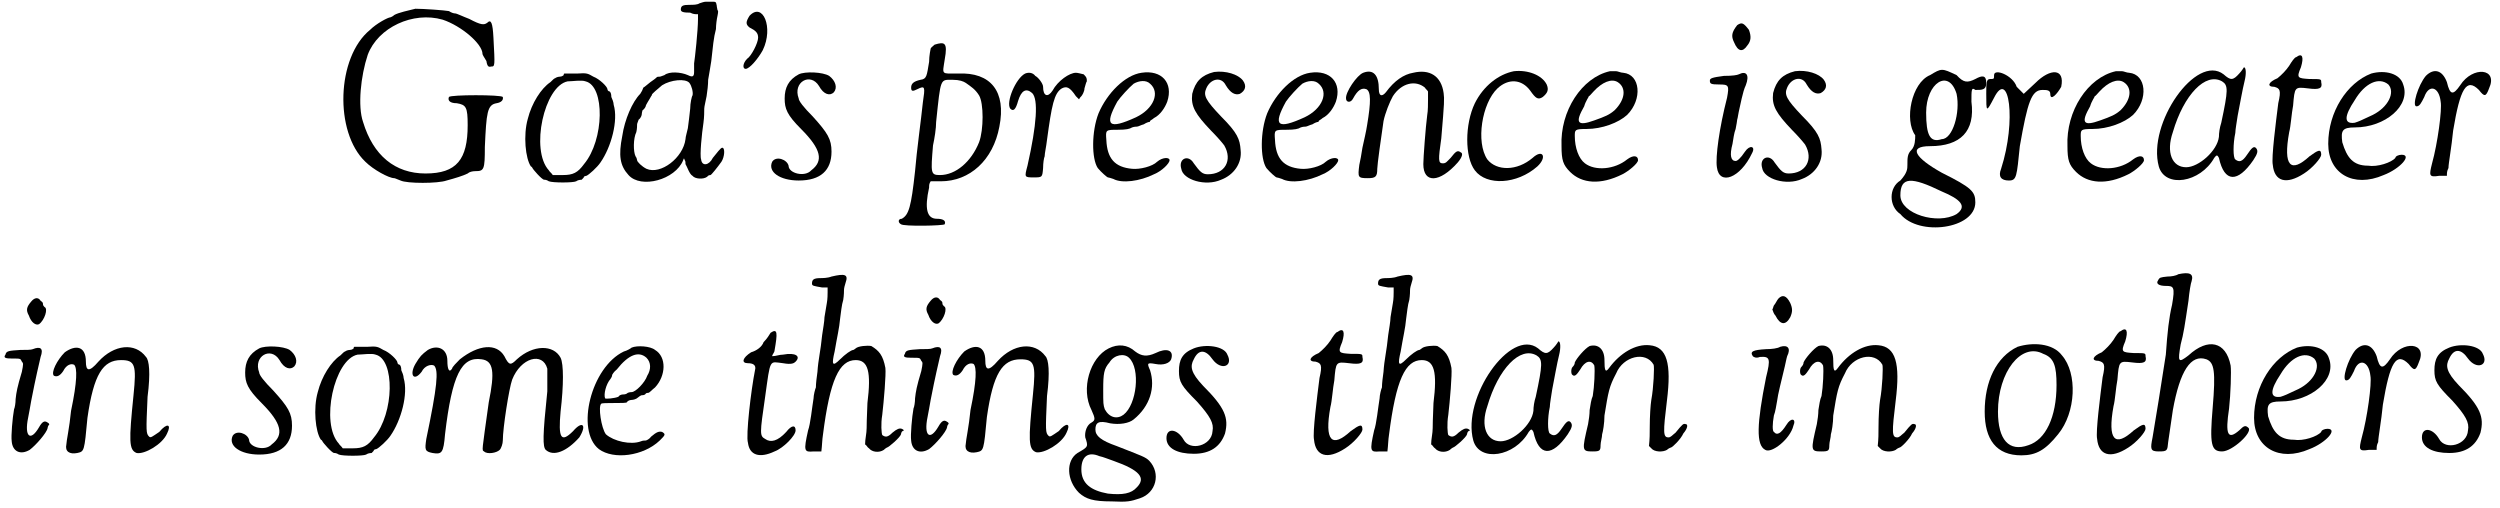 <?xml version='1.0' encoding='utf-8'?>
<svg xmlns="http://www.w3.org/2000/svg" xmlns:xlink="http://www.w3.org/1999/xlink" width="320px" height="65px" viewBox="0 0 3202 650" version="1.1">
<defs>
<path id="gl3621" d="M 97 1 C 89 3 75 6 70 9 C 68 11 65 12 65 12 C 62 12 47 20 39 28 C -4 63 -7 159 33 197 C 43 207 63 218 70 218 C 71 218 75 220 78 221 C 86 225 126 225 137 221 C 148 218 158 215 164 212 C 166 210 170 209 174 209 C 185 209 186 207 186 178 C 188 134 189 124 201 122 C 207 121 210 118 209 114 C 207 111 142 111 140 114 C 138 119 142 122 150 122 C 162 124 164 127 164 150 C 164 194 150 212 110 212 C 71 212 43 189 30 146 C 23 126 27 87 36 60 C 49 25 94 4 132 15 C 156 23 183 46 183 59 C 183 60 185 63 188 68 C 189 75 191 76 194 75 C 199 75 199 75 197 38 C 196 19 194 14 189 19 C 185 22 181 22 166 14 C 158 11 150 7 148 7 C 146 7 143 6 140 4 C 135 3 108 1 97 1 z" fill="black"/><!-- width=218 height=231 -->
<path id="gl3843" d="M 57 2 C 56 2 56 3 56 4 C 56 4 54 6 51 6 C 49 6 46 7 45 8 C 44 8 42 10 39 13 C 27 21 15 40 10 60 C 4 81 7 111 14 121 C 15 121 16 123 16 123 C 16 124 28 138 31 138 C 32 138 34 138 37 140 C 42 142 68 142 72 140 C 73 139 76 138 79 138 C 81 136 82 135 82 134 C 82 134 84 133 85 133 C 88 132 99 122 103 116 C 117 96 126 62 120 42 C 120 39 118 34 117 32 C 117 28 116 26 115 25 C 114 25 112 24 112 22 C 112 19 102 9 94 6 C 87 2 86 1 73 2 C 66 2 58 2 57 2 M 84 12 C 109 18 108 87 82 118 C 74 129 68 132 55 132 C 50 132 46 132 42 132 C 40 129 38 128 37 126 C 13 100 31 18 61 12 C 67 12 79 10 84 12 z" fill="black"/><!-- width=130 height=150 -->
<path id="gl3844" d="M 114 2 C 112 2 109 3 106 4 C 103 6 98 6 93 6 C 85 6 82 7 82 12 C 82 15 85 16 94 16 C 98 18 100 18 104 18 C 104 20 104 22 104 24 C 104 39 100 75 99 81 C 99 84 99 90 99 92 C 99 98 97 99 91 96 C 82 92 67 91 61 96 C 58 97 56 98 55 98 C 54 98 51 98 51 99 C 50 100 46 103 43 105 C 39 108 36 111 34 112 C 33 115 32 117 30 120 C 20 130 10 153 7 174 C 2 199 4 212 15 224 C 31 242 75 230 85 205 C 86 202 86 202 87 205 C 88 206 88 208 88 210 C 90 213 93 223 97 225 C 100 229 111 230 116 226 C 117 224 120 224 120 224 C 121 224 129 214 134 207 C 138 201 139 189 135 189 C 133 189 128 196 123 202 C 118 212 109 213 108 204 C 106 199 109 170 111 157 C 112 150 112 142 112 139 C 112 136 114 129 115 123 C 116 117 117 108 117 102 C 118 96 120 85 121 78 C 123 60 124 48 127 37 C 127 32 128 24 129 20 C 130 15 130 13 129 13 C 129 12 128 9 128 7 C 127 2 127 2 122 2 C 118 2 115 2 114 2 M 93 106 C 96 110 98 118 97 122 C 96 123 94 132 94 139 C 93 147 92 158 91 164 C 90 169 88 175 88 178 C 85 202 56 224 38 216 C 32 213 26 207 26 205 C 26 204 25 201 24 200 C 21 194 21 177 25 169 C 26 165 26 160 26 159 C 26 158 27 156 28 153 C 31 151 32 147 32 146 C 32 146 32 144 33 141 C 36 139 37 136 37 136 C 37 134 42 127 44 123 C 45 122 45 121 45 121 C 45 120 52 114 58 109 C 69 102 88 100 93 106 z" fill="black"/><!-- width=145 height=241 -->
<path id="gl2872" d="M 12 10 C 7 18 7 21 12 25 C 20 29 23 32 23 38 C 23 45 14 62 9 65 C 3 71 3 78 7 78 C 12 78 23 65 29 54 C 43 25 29 -8 12 10 z" fill="black"/><!-- width=47 height=89 -->
<path id="gl2877" d="M 40 4 C 27 11 22 21 22 35 C 22 48 25 56 43 74 C 69 100 72 115 56 127 C 48 136 27 131 27 121 C 25 113 11 108 6 116 C 0 129 16 140 40 140 C 68 140 82 127 82 103 C 82 87 77 79 58 58 C 46 46 40 38 40 35 C 32 14 55 1 66 19 C 72 30 80 32 85 27 C 90 21 87 12 79 6 C 71 1 48 0 40 4 z" fill="black"/><!-- width=97 height=149 -->
<path id="gl1076" d="M 51 4 C 49 6 46 8 46 9 C 46 9 44 18 44 26 C 41 44 41 48 33 49 C 24 51 21 54 21 59 C 21 64 23 64 29 61 C 39 56 39 58 36 78 C 34 98 28 141 26 166 C 21 212 18 222 9 227 C 4 227 4 232 8 234 C 11 237 63 236 64 234 C 66 229 61 227 54 227 C 41 227 38 214 44 187 C 44 184 44 182 46 179 C 49 179 54 179 59 179 C 96 179 126 152 134 109 C 143 64 123 39 81 41 C 59 41 61 43 64 23 C 68 1 64 0 51 4 M 91 53 C 98 58 103 61 108 69 C 114 79 114 113 108 129 C 98 154 78 171 58 171 C 46 171 46 169 49 133 C 51 124 53 111 53 103 C 59 46 58 49 74 49 C 83 49 88 51 91 53 z" fill="black"/><!-- width=146 height=246 -->
<path id="gl4875" d="M 27 3 C 15 9 2 40 8 48 C 12 52 15 49 18 38 C 22 25 28 21 36 28 C 44 36 42 68 30 121 C 26 136 26 136 38 136 C 49 136 49 136 50 124 C 50 118 51 111 52 109 C 52 105 54 97 55 88 C 61 44 64 28 74 22 C 80 19 84 20 92 32 C 93 33 94 34 96 36 C 97 34 98 33 99 32 C 100 31 103 26 103 22 C 104 19 105 14 106 13 C 106 9 106 8 102 4 C 98 3 94 2 92 2 C 84 2 69 12 62 25 C 56 34 50 32 50 20 C 50 16 44 8 40 6 C 37 2 32 1 27 3 z" fill="black"/><!-- width=116 height=145 -->
<path id="gl4876" d="M 70 6 C 49 9 26 32 15 58 C 6 81 6 116 14 128 C 18 133 26 140 27 140 C 28 140 31 141 34 142 C 45 148 68 145 86 136 C 96 132 106 122 106 118 C 106 114 97 114 90 120 C 84 126 68 130 58 129 C 36 127 26 116 25 92 C 24 79 24 79 40 79 C 50 79 55 78 58 76 C 61 75 63 75 64 75 C 66 75 69 73 73 72 C 76 70 79 69 80 69 C 81 69 81 68 81 68 C 81 67 84 66 86 64 C 94 60 100 51 103 43 C 111 19 96 2 70 6 M 81 20 C 94 31 86 52 63 63 C 28 79 22 74 39 43 C 43 37 54 25 60 20 C 67 16 76 15 81 20 z" fill="black"/><!-- width=115 height=153 -->
<path id="gl4877" d="M 48 4 C 32 8 24 16 20 32 C 18 48 24 58 44 79 C 51 86 58 94 61 98 C 72 117 62 135 40 135 C 33 135 30 132 22 121 C 15 109 2 115 6 128 C 8 142 37 151 57 142 C 73 136 84 121 82 104 C 81 90 78 82 57 61 C 37 40 34 34 38 25 C 43 13 57 9 63 21 C 69 31 75 34 81 32 C 88 28 90 22 85 15 C 79 7 63 2 48 4 z" fill="black"/><!-- width=97 height=154 -->
<path id="gl4876" d="M 70 6 C 49 9 26 32 15 58 C 6 81 6 116 14 128 C 18 133 26 140 27 140 C 28 140 31 141 34 142 C 45 148 68 145 86 136 C 96 132 106 122 106 118 C 106 114 97 114 90 120 C 84 126 68 130 58 129 C 36 127 26 116 25 92 C 24 79 24 79 40 79 C 50 79 55 78 58 76 C 61 75 63 75 64 75 C 66 75 69 73 73 72 C 76 70 79 69 80 69 C 81 69 81 68 81 68 C 81 67 84 66 86 64 C 94 60 100 51 103 43 C 111 19 96 2 70 6 M 81 20 C 94 31 86 52 63 63 C 28 79 22 74 39 43 C 43 37 54 25 60 20 C 67 16 76 15 81 20 z" fill="black"/><!-- width=115 height=153 -->
<path id="gl4878" d="M 91 7 C 79 9 67 17 56 32 C 51 38 47 37 47 28 C 47 10 40 2 27 7 C 19 10 4 32 5 40 C 5 45 11 46 14 40 C 20 29 25 26 31 28 C 37 31 37 44 32 74 C 31 81 28 94 26 103 C 25 110 23 121 22 125 C 20 141 20 142 33 142 C 43 142 45 140 45 130 C 45 125 50 89 53 69 C 55 59 61 44 65 37 C 76 20 94 16 106 26 C 107 28 109 29 110 31 C 110 34 110 38 110 41 C 110 46 110 56 109 61 C 107 76 104 116 104 124 C 104 149 125 148 148 122 C 154 115 155 110 152 109 C 148 106 146 107 139 116 C 134 121 133 123 129 123 C 123 123 123 119 127 91 C 131 44 131 41 130 33 C 127 11 112 2 91 7 z" fill="black"/><!-- width=164 height=154 -->
<path id="gl3626" d="M 66 4 C 46 8 27 23 16 45 C 3 72 3 114 16 131 C 31 151 70 149 96 126 C 109 114 103 103 90 115 C 70 132 44 132 32 117 C 17 95 25 45 45 26 C 59 13 76 14 87 29 C 94 39 97 41 103 37 C 109 32 111 28 108 21 C 102 9 84 2 66 4 z" fill="black"/><!-- width=120 height=154 -->
<path id="gl4879" d="M 70 4 C 34 12 6 55 8 100 C 8 118 10 124 19 133 C 34 148 58 150 86 136 C 94 132 106 122 106 118 C 106 112 100 111 92 117 C 76 130 51 132 38 122 C 30 116 25 102 25 87 C 25 79 25 78 40 78 C 60 78 81 70 92 60 C 112 40 109 8 87 6 C 84 6 80 4 78 4 C 76 4 73 4 70 4 M 80 18 C 91 25 90 40 76 54 C 69 60 64 62 50 67 C 28 75 25 70 37 49 C 39 42 43 37 43 36 C 44 36 46 33 49 30 C 60 18 72 13 80 18 z" fill="black"/><!-- width=116 height=154 -->
<path id="gl1034" d="M 38 4 C 31 13 30 18 34 26 C 39 38 45 39 51 30 C 56 24 56 18 53 10 C 46 1 44 0 38 4 M 40 67 C 38 68 32 69 21 69 C 6 71 3 72 3 75 C 3 79 4 80 15 80 C 27 80 28 81 25 97 C 15 136 10 173 12 186 C 15 210 42 200 57 168 C 62 159 54 157 48 166 C 42 175 38 178 36 178 C 30 178 28 171 32 156 C 33 150 34 142 36 137 C 37 132 38 126 38 125 C 39 122 39 119 40 115 C 42 107 45 89 49 81 C 54 68 50 62 40 67 z" fill="black"/><!-- width=68 height=207 -->
<path id="gl4877" d="M 48 4 C 32 8 24 16 20 32 C 18 48 24 58 44 79 C 51 86 58 94 61 98 C 72 117 62 135 40 135 C 33 135 30 132 22 121 C 15 109 2 115 6 128 C 8 142 37 151 57 142 C 73 136 84 121 82 104 C 81 90 78 82 57 61 C 37 40 34 34 38 25 C 43 13 57 9 63 21 C 69 31 75 34 81 32 C 88 28 90 22 85 15 C 79 7 63 2 48 4 z" fill="black"/><!-- width=97 height=154 -->
<path id="gl4880" d="M 57 9 C 33 19 24 67 38 86 C 38 91 38 100 33 105 C 28 110 28 115 28 124 C 28 129 28 134 19 144 C 4 153 4 177 19 187 C 43 216 115 206 115 172 C 115 158 110 153 72 134 C 38 115 28 100 57 100 C 96 100 115 81 110 43 C 110 28 110 24 115 28 C 124 28 129 28 129 19 C 129 9 124 9 115 14 C 105 19 100 19 91 9 C 72 0 72 0 57 9 M 91 33 C 96 57 86 91 72 91 C 57 96 52 86 52 57 C 52 19 81 0 91 33 M 72 158 C 96 168 105 177 91 187 C 67 201 19 187 19 163 C 19 139 33 139 72 158 z" fill="black"/><!-- width=134 height=211 -->
<path id="gl4881" d="M 72 19 C 67 24 62 28 57 33 C 52 28 52 28 48 24 C 43 9 19 0 19 9 C 19 14 19 14 14 14 C 9 14 9 19 9 33 C 9 57 9 57 19 38 C 38 0 48 67 28 129 C 24 139 28 144 38 144 C 48 144 48 139 52 100 C 62 43 67 28 81 28 C 86 28 91 28 91 33 C 91 43 100 33 105 24 C 110 0 91 0 72 19 z" fill="black"/><!-- width=115 height=148 -->
<path id="gl4879" d="M 70 4 C 34 12 6 55 8 100 C 8 118 10 124 19 133 C 34 148 58 150 86 136 C 94 132 106 122 106 118 C 106 112 100 111 92 117 C 76 130 51 132 38 122 C 30 116 25 102 25 87 C 25 79 25 78 40 78 C 60 78 81 70 92 60 C 112 40 109 8 87 6 C 84 6 80 4 78 4 C 76 4 73 4 70 4 M 80 18 C 91 25 90 40 76 54 C 69 60 64 62 50 67 C 28 75 25 70 37 49 C 39 42 43 37 43 36 C 44 36 46 33 49 30 C 60 18 72 13 80 18 z" fill="black"/><!-- width=116 height=154 -->
<path id="gl3358" d="M 110 9 C 102 18 99 18 90 10 C 55 -17 -8 73 7 128 C 15 156 60 149 78 117 C 81 113 82 113 84 117 C 91 149 108 149 128 120 C 134 111 134 108 132 105 C 129 101 126 104 120 113 C 114 122 110 123 105 119 C 102 117 102 99 105 85 C 105 81 107 70 108 63 C 111 48 114 30 117 18 C 119 10 119 1 116 1 C 116 1 113 6 110 9 M 88 19 C 96 24 96 30 87 72 C 85 78 84 85 84 90 C 82 108 58 129 42 129 C 24 129 16 110 25 84 C 39 36 67 7 88 19 z" fill="black"/><!-- width=140 height=153 -->
<path id="gl3116" d="M 41 7 C 39 7 35 13 32 18 C 28 24 22 30 17 34 C 5 39 3 45 13 45 C 20 47 22 49 18 66 C 15 90 9 136 11 145 C 13 166 28 171 51 156 C 62 149 73 136 73 132 C 73 124 69 126 58 134 C 34 156 24 147 32 103 C 34 96 35 79 37 69 C 39 45 39 45 56 47 C 71 49 75 47 73 39 C 73 35 73 35 58 35 C 43 34 41 34 47 20 C 51 7 49 1 41 7 z" fill="black"/><!-- width=86 height=173 -->
<path id="gl1030" d="M 60 5 C 29 17 5 54 5 95 C 5 133 37 152 76 135 C 97 127 113 109 99 109 C 95 109 91 111 91 113 C 86 119 68 125 56 123 C 37 123 29 113 23 93 C 21 78 23 74 39 74 C 78 74 111 46 101 19 C 97 5 78 0 60 5 M 82 19 C 91 29 82 48 62 58 C 45 66 45 66 39 68 C 25 70 25 60 39 39 C 52 17 70 9 82 19 z" fill="black"/><!-- width=115 height=150 -->
<path id="gl1079" d="M 18 10 C 8 22 0 49 6 49 C 10 49 12 45 16 37 C 22 20 35 24 37 43 C 39 53 33 97 26 122 C 22 138 22 140 35 138 C 39 138 41 138 45 138 C 45 134 45 132 47 128 C 47 122 51 101 53 80 C 62 26 70 12 86 28 C 93 37 95 37 99 26 C 111 0 78 -3 62 22 C 53 35 49 35 45 18 C 39 2 28 0 18 10 z" fill="black"/><!-- width=113 height=148 -->
<path id="gl4882" d="M 40 7 C 34 14 33 18 37 25 C 40 34 46 38 50 36 C 57 31 62 16 57 14 C 56 13 55 12 55 10 C 55 9 55 8 52 6 C 49 1 44 2 40 7 M 42 68 C 40 69 33 69 26 69 C 12 70 8 70 7 75 C 4 79 7 80 15 80 C 27 80 26 80 28 84 C 30 86 30 87 28 97 C 22 117 21 123 20 132 C 20 137 19 143 18 145 C 16 156 14 179 15 186 C 16 199 26 204 38 197 C 46 191 60 175 61 169 C 61 168 62 165 63 165 C 63 164 63 163 61 162 C 57 159 54 161 50 168 C 39 187 31 180 36 156 C 37 150 39 141 40 134 C 46 103 50 87 52 78 C 56 67 52 64 42 68 z" fill="black"/><!-- width=72 height=207 -->
<path id="gl1852" d="M 20 10 C 10 20 2 36 6 40 C 10 42 14 40 18 34 C 22 26 28 24 32 26 C 36 30 36 47 28 85 C 26 106 22 124 22 128 C 20 137 26 141 36 139 C 45 137 45 137 49 94 C 57 38 69 20 92 20 C 110 20 112 26 108 65 C 102 124 102 135 112 139 C 122 141 145 128 151 114 C 157 102 151 100 141 112 C 132 118 130 120 128 118 C 124 114 124 112 126 67 C 130 36 128 20 124 16 C 110 -3 83 0 63 22 C 51 36 47 34 47 22 C 47 2 34 0 20 10 z" fill="black"/><!-- width=163 height=149 -->
<path id="gl2877" d="M 40 4 C 27 11 22 21 22 35 C 22 48 25 56 43 74 C 69 100 72 115 56 127 C 48 136 27 131 27 121 C 25 113 11 108 6 116 C 0 129 16 140 40 140 C 68 140 82 127 82 103 C 82 87 77 79 58 58 C 46 46 40 38 40 35 C 32 14 55 1 66 19 C 72 30 80 32 85 27 C 90 21 87 12 79 6 C 71 1 48 0 40 4 z" fill="black"/><!-- width=97 height=149 -->
<path id="gl3843" d="M 57 2 C 56 2 56 3 56 4 C 56 4 54 6 51 6 C 49 6 46 7 45 8 C 44 8 42 10 39 13 C 27 21 15 40 10 60 C 4 81 7 111 14 121 C 15 121 16 123 16 123 C 16 124 28 138 31 138 C 32 138 34 138 37 140 C 42 142 68 142 72 140 C 73 139 76 138 79 138 C 81 136 82 135 82 134 C 82 134 84 133 85 133 C 88 132 99 122 103 116 C 117 96 126 62 120 42 C 120 39 118 34 117 32 C 117 28 116 26 115 25 C 114 25 112 24 112 22 C 112 19 102 9 94 6 C 87 2 86 1 73 2 C 66 2 58 2 57 2 M 84 12 C 109 18 108 87 82 118 C 74 129 68 132 55 132 C 50 132 46 132 42 132 C 40 129 38 128 37 126 C 13 100 31 18 61 12 C 67 12 79 10 84 12 z" fill="black"/><!-- width=130 height=150 -->
<path id="gl4883" d="M 25 7 C 17 13 15 15 9 25 C 1 39 7 48 17 35 C 21 27 29 25 33 27 C 39 33 37 54 23 121 C 21 135 21 137 31 139 C 43 141 45 139 47 115 C 56 39 68 15 94 19 C 109 21 111 35 103 74 C 94 139 94 135 97 137 C 101 141 113 139 117 135 C 119 133 121 127 121 123 C 121 107 129 56 133 45 C 144 17 172 9 178 31 C 178 35 178 48 178 60 C 172 117 172 131 176 135 C 186 144 203 137 219 119 C 229 103 223 97 211 111 C 195 127 192 119 195 86 C 199 52 199 25 195 17 C 186 0 160 0 139 19 C 131 27 129 27 123 15 C 113 -2 90 0 66 19 C 62 23 56 29 56 31 C 52 37 50 31 50 21 C 50 5 37 0 25 7 z" fill="black"/><!-- width=235 height=150 -->
<path id="gl3356" d="M 61 3 C 60 4 55 7 51 8 C 9 28 -11 109 19 133 C 38 147 76 142 97 122 C 104 115 105 114 100 111 C 96 110 93 111 86 117 C 84 120 80 122 79 122 C 78 122 75 122 73 123 C 60 128 38 123 28 114 C 22 106 18 78 22 75 C 22 74 30 74 38 74 C 48 74 54 74 55 73 C 55 72 58 70 61 70 C 63 70 67 69 69 67 C 70 66 73 64 74 64 C 75 64 78 64 79 62 C 80 61 81 61 82 61 C 84 61 87 57 91 54 C 105 39 106 15 91 6 C 85 1 68 0 61 3 M 80 16 C 86 22 86 31 81 39 C 78 48 66 60 61 60 C 61 60 58 60 56 61 C 54 63 51 63 50 63 C 48 63 45 64 44 66 C 39 68 28 69 27 68 C 25 63 28 50 34 43 C 36 40 36 39 36 38 C 36 38 38 34 42 31 C 57 12 70 7 80 16 z" fill="black"/><!-- width=111 height=150 -->
<path id="gl1035" d="M 38 6 C 36 9 34 13 29 18 C 27 24 20 29 13 31 C 2 38 0 45 9 45 C 15 45 20 47 18 54 C 13 79 6 138 9 147 C 11 163 24 167 43 158 C 54 154 70 138 70 131 C 70 124 65 124 58 133 C 47 145 38 147 31 142 C 24 138 24 136 31 88 C 38 38 36 43 54 45 C 65 47 68 45 70 43 C 77 36 70 31 54 34 C 49 34 45 36 40 36 C 40 34 43 31 43 29 C 47 6 47 0 38 6 z" fill="black"/><!-- width=83 height=172 -->
<path id="gl3846" d="M 39 4 C 34 6 27 6 25 6 C 16 6 14 8 14 13 C 14 16 16 16 27 18 C 30 18 32 18 34 18 C 34 20 34 21 34 24 C 34 26 34 33 33 38 C 32 43 31 51 30 56 C 30 61 28 72 27 79 C 25 100 22 110 21 126 C 20 133 19 141 19 146 C 18 148 16 156 16 160 C 14 172 12 193 9 201 C 3 228 4 229 16 228 C 20 228 22 228 26 228 C 27 220 27 213 28 207 C 37 136 49 111 70 111 C 86 111 90 126 85 166 C 85 171 84 186 84 198 C 84 205 82 212 82 219 C 84 220 85 223 87 224 C 91 229 100 230 106 226 C 108 224 110 223 110 223 C 112 223 127 210 128 206 C 128 205 129 202 130 202 C 132 202 132 200 129 199 C 126 198 123 199 117 204 C 111 210 108 210 104 207 C 103 205 102 193 104 181 C 106 164 109 129 108 121 C 105 105 100 99 90 93 C 85 92 73 93 70 96 C 69 97 67 98 67 98 C 64 98 56 104 50 110 C 40 120 39 117 43 100 C 46 82 49 70 50 58 C 51 51 52 40 54 34 C 55 28 55 22 55 21 C 55 19 56 15 57 12 C 61 1 56 0 39 4 z" fill="black"/><!-- width=139 height=235 -->
<path id="gl4882" d="M 40 7 C 34 14 33 18 37 25 C 40 34 46 38 50 36 C 57 31 62 16 57 14 C 56 13 55 12 55 10 C 55 9 55 8 52 6 C 49 1 44 2 40 7 M 42 68 C 40 69 33 69 26 69 C 12 70 8 70 7 75 C 4 79 7 80 15 80 C 27 80 26 80 28 84 C 30 86 30 87 28 97 C 22 117 21 123 20 132 C 20 137 19 143 18 145 C 16 156 14 179 15 186 C 16 199 26 204 38 197 C 46 191 60 175 61 169 C 61 168 62 165 63 165 C 63 164 63 163 61 162 C 57 159 54 161 50 168 C 39 187 31 180 36 156 C 37 150 39 141 40 134 C 46 103 50 87 52 78 C 56 67 52 64 42 68 z" fill="black"/><!-- width=72 height=207 -->
<path id="gl1852" d="M 20 10 C 10 20 2 36 6 40 C 10 42 14 40 18 34 C 22 26 28 24 32 26 C 36 30 36 47 28 85 C 26 106 22 124 22 128 C 20 137 26 141 36 139 C 45 137 45 137 49 94 C 57 38 69 20 92 20 C 110 20 112 26 108 65 C 102 124 102 135 112 139 C 122 141 145 128 151 114 C 157 102 151 100 141 112 C 132 118 130 120 128 118 C 124 114 124 112 126 67 C 130 36 128 20 124 16 C 110 -3 83 0 63 22 C 51 36 47 34 47 22 C 47 2 34 0 20 10 z" fill="black"/><!-- width=163 height=149 -->
<path id="gl4886" d="M 56 8 C 32 20 20 60 34 87 C 39 98 39 100 34 103 C 28 106 25 115 26 122 C 30 134 30 134 16 142 C 1 152 2 177 18 193 C 27 201 36 204 60 204 C 80 205 84 204 96 200 C 117 193 123 168 108 152 C 103 147 99 146 66 133 C 46 126 39 120 39 112 C 39 103 43 100 58 104 C 70 106 82 104 88 99 C 109 82 116 58 109 36 C 105 27 105 26 116 28 C 126 30 134 27 136 22 C 140 10 130 7 116 14 C 105 19 98 18 90 12 C 80 3 68 2 56 8 M 82 20 C 97 34 92 80 75 93 C 67 99 57 97 51 86 C 49 80 49 79 49 61 C 49 40 50 34 57 26 C 63 16 76 14 82 20 M 44 146 C 49 147 56 150 62 152 C 96 164 104 174 92 186 C 85 194 74 196 55 194 C 33 190 21 181 21 163 C 21 146 30 140 44 146 z" fill="black"/><!-- width=145 height=212 -->
<path id="gl3848" d="M 39 6 C 24 12 20 21 20 35 C 20 49 23 54 43 74 C 60 93 65 102 63 112 C 62 131 34 138 26 123 C 18 109 4 107 4 121 C 4 134 18 141 39 141 C 60 141 73 132 79 115 C 84 95 79 82 51 54 C 35 37 34 29 39 20 C 45 7 54 7 63 20 C 74 35 90 29 82 14 C 78 3 54 0 39 6 z" fill="black"/><!-- width=93 height=151 -->
<path id="gl3116" d="M 41 7 C 39 7 35 13 32 18 C 28 24 22 30 17 34 C 5 39 3 45 13 45 C 20 47 22 49 18 66 C 15 90 9 136 11 145 C 13 166 28 171 51 156 C 62 149 73 136 73 132 C 73 124 69 126 58 134 C 34 156 24 147 32 103 C 34 96 35 79 37 69 C 39 45 39 45 56 47 C 71 49 75 47 73 39 C 73 35 73 35 58 35 C 43 34 41 34 47 20 C 51 7 49 1 41 7 z" fill="black"/><!-- width=86 height=173 -->
<path id="gl3846" d="M 39 4 C 34 6 27 6 25 6 C 16 6 14 8 14 13 C 14 16 16 16 27 18 C 30 18 32 18 34 18 C 34 20 34 21 34 24 C 34 26 34 33 33 38 C 32 43 31 51 30 56 C 30 61 28 72 27 79 C 25 100 22 110 21 126 C 20 133 19 141 19 146 C 18 148 16 156 16 160 C 14 172 12 193 9 201 C 3 228 4 229 16 228 C 20 228 22 228 26 228 C 27 220 27 213 28 207 C 37 136 49 111 70 111 C 86 111 90 126 85 166 C 85 171 84 186 84 198 C 84 205 82 212 82 219 C 84 220 85 223 87 224 C 91 229 100 230 106 226 C 108 224 110 223 110 223 C 112 223 127 210 128 206 C 128 205 129 202 130 202 C 132 202 132 200 129 199 C 126 198 123 199 117 204 C 111 210 108 210 104 207 C 103 205 102 193 104 181 C 106 164 109 129 108 121 C 105 105 100 99 90 93 C 85 92 73 93 70 96 C 69 97 67 98 67 98 C 64 98 56 104 50 110 C 40 120 39 117 43 100 C 46 82 49 70 50 58 C 51 51 52 40 54 34 C 55 28 55 22 55 21 C 55 19 56 15 57 12 C 61 1 56 0 39 4 z" fill="black"/><!-- width=139 height=235 -->
<path id="gl3358" d="M 110 9 C 102 18 99 18 90 10 C 55 -17 -8 73 7 128 C 15 156 60 149 78 117 C 81 113 82 113 84 117 C 91 149 108 149 128 120 C 134 111 134 108 132 105 C 129 101 126 104 120 113 C 114 122 110 123 105 119 C 102 117 102 99 105 85 C 105 81 107 70 108 63 C 111 48 114 30 117 18 C 119 10 119 1 116 1 C 116 1 113 6 110 9 M 88 19 C 96 24 96 30 87 72 C 85 78 84 85 84 90 C 82 108 58 129 42 129 C 24 129 16 110 25 84 C 39 36 67 7 88 19 z" fill="black"/><!-- width=140 height=153 -->
<path id="gl3845" d="M 26 3 C 20 6 9 19 7 24 C 7 26 6 28 4 30 C 2 32 2 39 4 40 C 7 43 10 39 14 33 C 20 22 28 20 32 28 C 33 34 32 55 30 67 C 28 71 27 79 26 85 C 26 90 25 98 24 103 C 16 137 16 138 30 138 C 39 138 40 137 40 130 C 40 126 42 120 42 116 C 43 113 45 102 45 92 C 50 61 51 55 60 38 C 69 16 98 9 108 27 C 109 30 108 56 105 72 C 104 78 103 93 103 107 C 103 115 103 122 102 131 C 103 132 104 133 105 134 C 109 139 120 139 125 136 C 127 134 130 133 130 133 C 132 133 143 122 146 115 C 152 108 152 103 149 103 C 146 102 145 103 136 114 C 132 117 130 120 127 120 C 120 120 120 114 125 73 C 131 25 125 4 103 2 C 85 0 65 12 51 31 C 46 38 45 34 45 21 C 45 7 37 0 26 3 z" fill="black"/><!-- width=158 height=149 -->
<path id="gl3841" d="M 37 7 C 35 9 33 14 31 16 C 30 18 30 20 29 21 C 30 24 31 27 33 29 C 39 41 46 42 52 31 C 55 24 55 20 52 13 C 47 3 42 2 37 7 M 39 69 C 36 71 28 72 21 72 C 4 73 0 75 4 81 C 5 82 8 84 13 82 C 26 81 27 84 21 108 C 9 168 8 195 20 201 C 28 206 52 187 56 170 C 60 161 53 159 47 169 C 40 180 35 183 31 178 C 29 177 29 168 31 157 C 33 152 34 144 35 139 C 36 130 41 111 45 94 C 46 90 47 84 48 81 C 53 71 49 66 39 69 z" fill="black"/><!-- width=67 height=211 -->
<path id="gl3845" d="M 26 3 C 20 6 9 19 7 24 C 7 26 6 28 4 30 C 2 32 2 39 4 40 C 7 43 10 39 14 33 C 20 22 28 20 32 28 C 33 34 32 55 30 67 C 28 71 27 79 26 85 C 26 90 25 98 24 103 C 16 137 16 138 30 138 C 39 138 40 137 40 130 C 40 126 42 120 42 116 C 43 113 45 102 45 92 C 50 61 51 55 60 38 C 69 16 98 9 108 27 C 109 30 108 56 105 72 C 104 78 103 93 103 107 C 103 115 103 122 102 131 C 103 132 104 133 105 134 C 109 139 120 139 125 136 C 127 134 130 133 130 133 C 132 133 143 122 146 115 C 152 108 152 103 149 103 C 146 102 145 103 136 114 C 132 117 130 120 127 120 C 120 120 120 114 125 73 C 131 25 125 4 103 2 C 85 0 65 12 51 31 C 46 38 45 34 45 21 C 45 7 37 0 26 3 z" fill="black"/><!-- width=158 height=149 -->
<path id="gl2868" d="M 47 6 C 20 19 5 50 5 89 C 5 125 20 145 52 145 C 71 145 83 138 99 118 C 122 90 124 40 104 17 C 92 1 66 0 47 6 M 80 15 C 94 20 97 31 97 55 C 97 96 83 125 61 132 C 36 141 22 125 22 89 C 22 38 52 0 80 15 z" fill="black"/><!-- width=129 height=153 -->
<path id="gl3116" d="M 41 7 C 39 7 35 13 32 18 C 28 24 22 30 17 34 C 5 39 3 45 13 45 C 20 47 22 49 18 66 C 15 90 9 136 11 145 C 13 166 28 171 51 156 C 62 149 73 136 73 132 C 73 124 69 126 58 134 C 34 156 24 147 32 103 C 34 96 35 79 37 69 C 39 45 39 45 56 47 C 71 49 75 47 73 39 C 73 35 73 35 58 35 C 43 34 41 34 47 20 C 51 7 49 1 41 7 z" fill="black"/><!-- width=86 height=173 -->
<path id="gl1029" d="M 39 4 C 36 6 30 7 25 7 C 16 8 15 8 13 12 C 10 16 14 19 23 19 C 33 19 35 20 31 43 C 27 60 25 78 23 107 C 18 140 9 196 6 213 C 3 228 3 231 14 231 C 25 231 25 230 26 219 C 29 198 30 191 32 178 C 41 128 55 106 75 113 C 85 117 87 128 83 175 C 79 222 81 231 95 231 C 108 231 134 207 129 201 C 125 197 123 198 117 204 C 102 217 99 209 104 176 C 106 158 107 128 106 121 C 100 90 77 85 52 108 C 39 118 38 117 42 94 C 46 79 47 71 52 38 C 53 27 55 15 56 13 C 59 3 53 1 39 4 z" fill="black"/><!-- width=139 height=241 -->
<path id="gl1030" d="M 60 5 C 29 17 5 54 5 95 C 5 133 37 152 76 135 C 97 127 113 109 99 109 C 95 109 91 111 91 113 C 86 119 68 125 56 123 C 37 123 29 113 23 93 C 21 78 23 74 39 74 C 78 74 111 46 101 19 C 97 5 78 0 60 5 M 82 19 C 91 29 82 48 62 58 C 45 66 45 66 39 68 C 25 70 25 60 39 39 C 52 17 70 9 82 19 z" fill="black"/><!-- width=115 height=150 -->
<path id="gl1079" d="M 18 10 C 8 22 0 49 6 49 C 10 49 12 45 16 37 C 22 20 35 24 37 43 C 39 53 33 97 26 122 C 22 138 22 140 35 138 C 39 138 41 138 45 138 C 45 134 45 132 47 128 C 47 122 51 101 53 80 C 62 26 70 12 86 28 C 93 37 95 37 99 26 C 111 0 78 -3 62 22 C 53 35 49 35 45 18 C 39 2 28 0 18 10 z" fill="black"/><!-- width=113 height=148 -->
<path id="gl3848" d="M 39 6 C 24 12 20 21 20 35 C 20 49 23 54 43 74 C 60 93 65 102 63 112 C 62 131 34 138 26 123 C 18 109 4 107 4 121 C 4 134 18 141 39 141 C 60 141 73 132 79 115 C 84 95 79 82 51 54 C 35 37 34 29 39 20 C 45 7 54 7 63 20 C 74 35 90 29 82 14 C 78 3 54 0 39 6 z" fill="black"/><!-- width=93 height=151 -->
</defs>
<use xlink:href="#gl3621" x="435" y="10"/>
<use xlink:href="#gl3843" x="666" y="92"/>
<use xlink:href="#gl3844" x="790" y="0"/>
<use xlink:href="#gl2872" x="948" y="10"/>
<use xlink:href="#gl2877" x="983" y="91"/>
<use xlink:href="#gl1076" x="1146" y="53"/>
<use xlink:href="#gl4875" x="1286" y="91"/>
<use xlink:href="#gl4876" x="1392" y="87"/>
<use xlink:href="#gl4877" x="1507" y="88"/>
<use xlink:href="#gl4876" x="1608" y="87"/>
<use xlink:href="#gl4878" x="1719" y="86"/>
<use xlink:href="#gl3626" x="1873" y="87"/>
<use xlink:href="#gl4879" x="1992" y="87"/>
<use xlink:href="#gl1034" x="2187" y="28"/>
<use xlink:href="#gl4877" x="2251" y="87"/>
<use xlink:href="#gl4880" x="2415" y="87"/>
<use xlink:href="#gl4881" x="2535" y="87"/>
<use xlink:href="#gl4879" x="2640" y="87"/>
<use xlink:href="#gl3358" x="2758" y="85"/>
<use xlink:href="#gl3116" x="2900" y="66"/>
<use xlink:href="#gl1030" x="2977" y="89"/>
<use xlink:href="#gl1079" x="3089" y="87"/>
<use xlink:href="#gl4882" x="0" y="379"/>
<use xlink:href="#gl1852" x="63" y="441"/>
<use xlink:href="#gl2877" x="292" y="442"/>
<use xlink:href="#gl3843" x="397" y="442"/>
<use xlink:href="#gl4883" x="523" y="441"/>
<use xlink:href="#gl3356" x="748" y="442"/>
<use xlink:href="#gl1035" x="949" y="420"/>
<use xlink:href="#gl3846" x="1026" y="350"/>
<use xlink:href="#gl4882" x="1152" y="378"/>
<use xlink:href="#gl1852" x="1215" y="440"/>
<use xlink:href="#gl4886" x="1364" y="438"/>
<use xlink:href="#gl3848" x="1490" y="440"/>
<use xlink:href="#gl3116" x="1672" y="418"/>
<use xlink:href="#gl3846" x="1751" y="350"/>
<use xlink:href="#gl3358" x="1880" y="436"/>
<use xlink:href="#gl3845" x="2010" y="440"/>
<use xlink:href="#gl3841" x="2241" y="375"/>
<use xlink:href="#gl3845" x="2303" y="440"/>
<use xlink:href="#gl2868" x="2537" y="438"/>
<use xlink:href="#gl3116" x="2675" y="417"/>
<use xlink:href="#gl1029" x="2751" y="347"/>
<use xlink:href="#gl1030" x="2882" y="440"/>
<use xlink:href="#gl1079" x="2999" y="438"/>
<use xlink:href="#gl3848" x="3098" y="439"/>
</svg>
